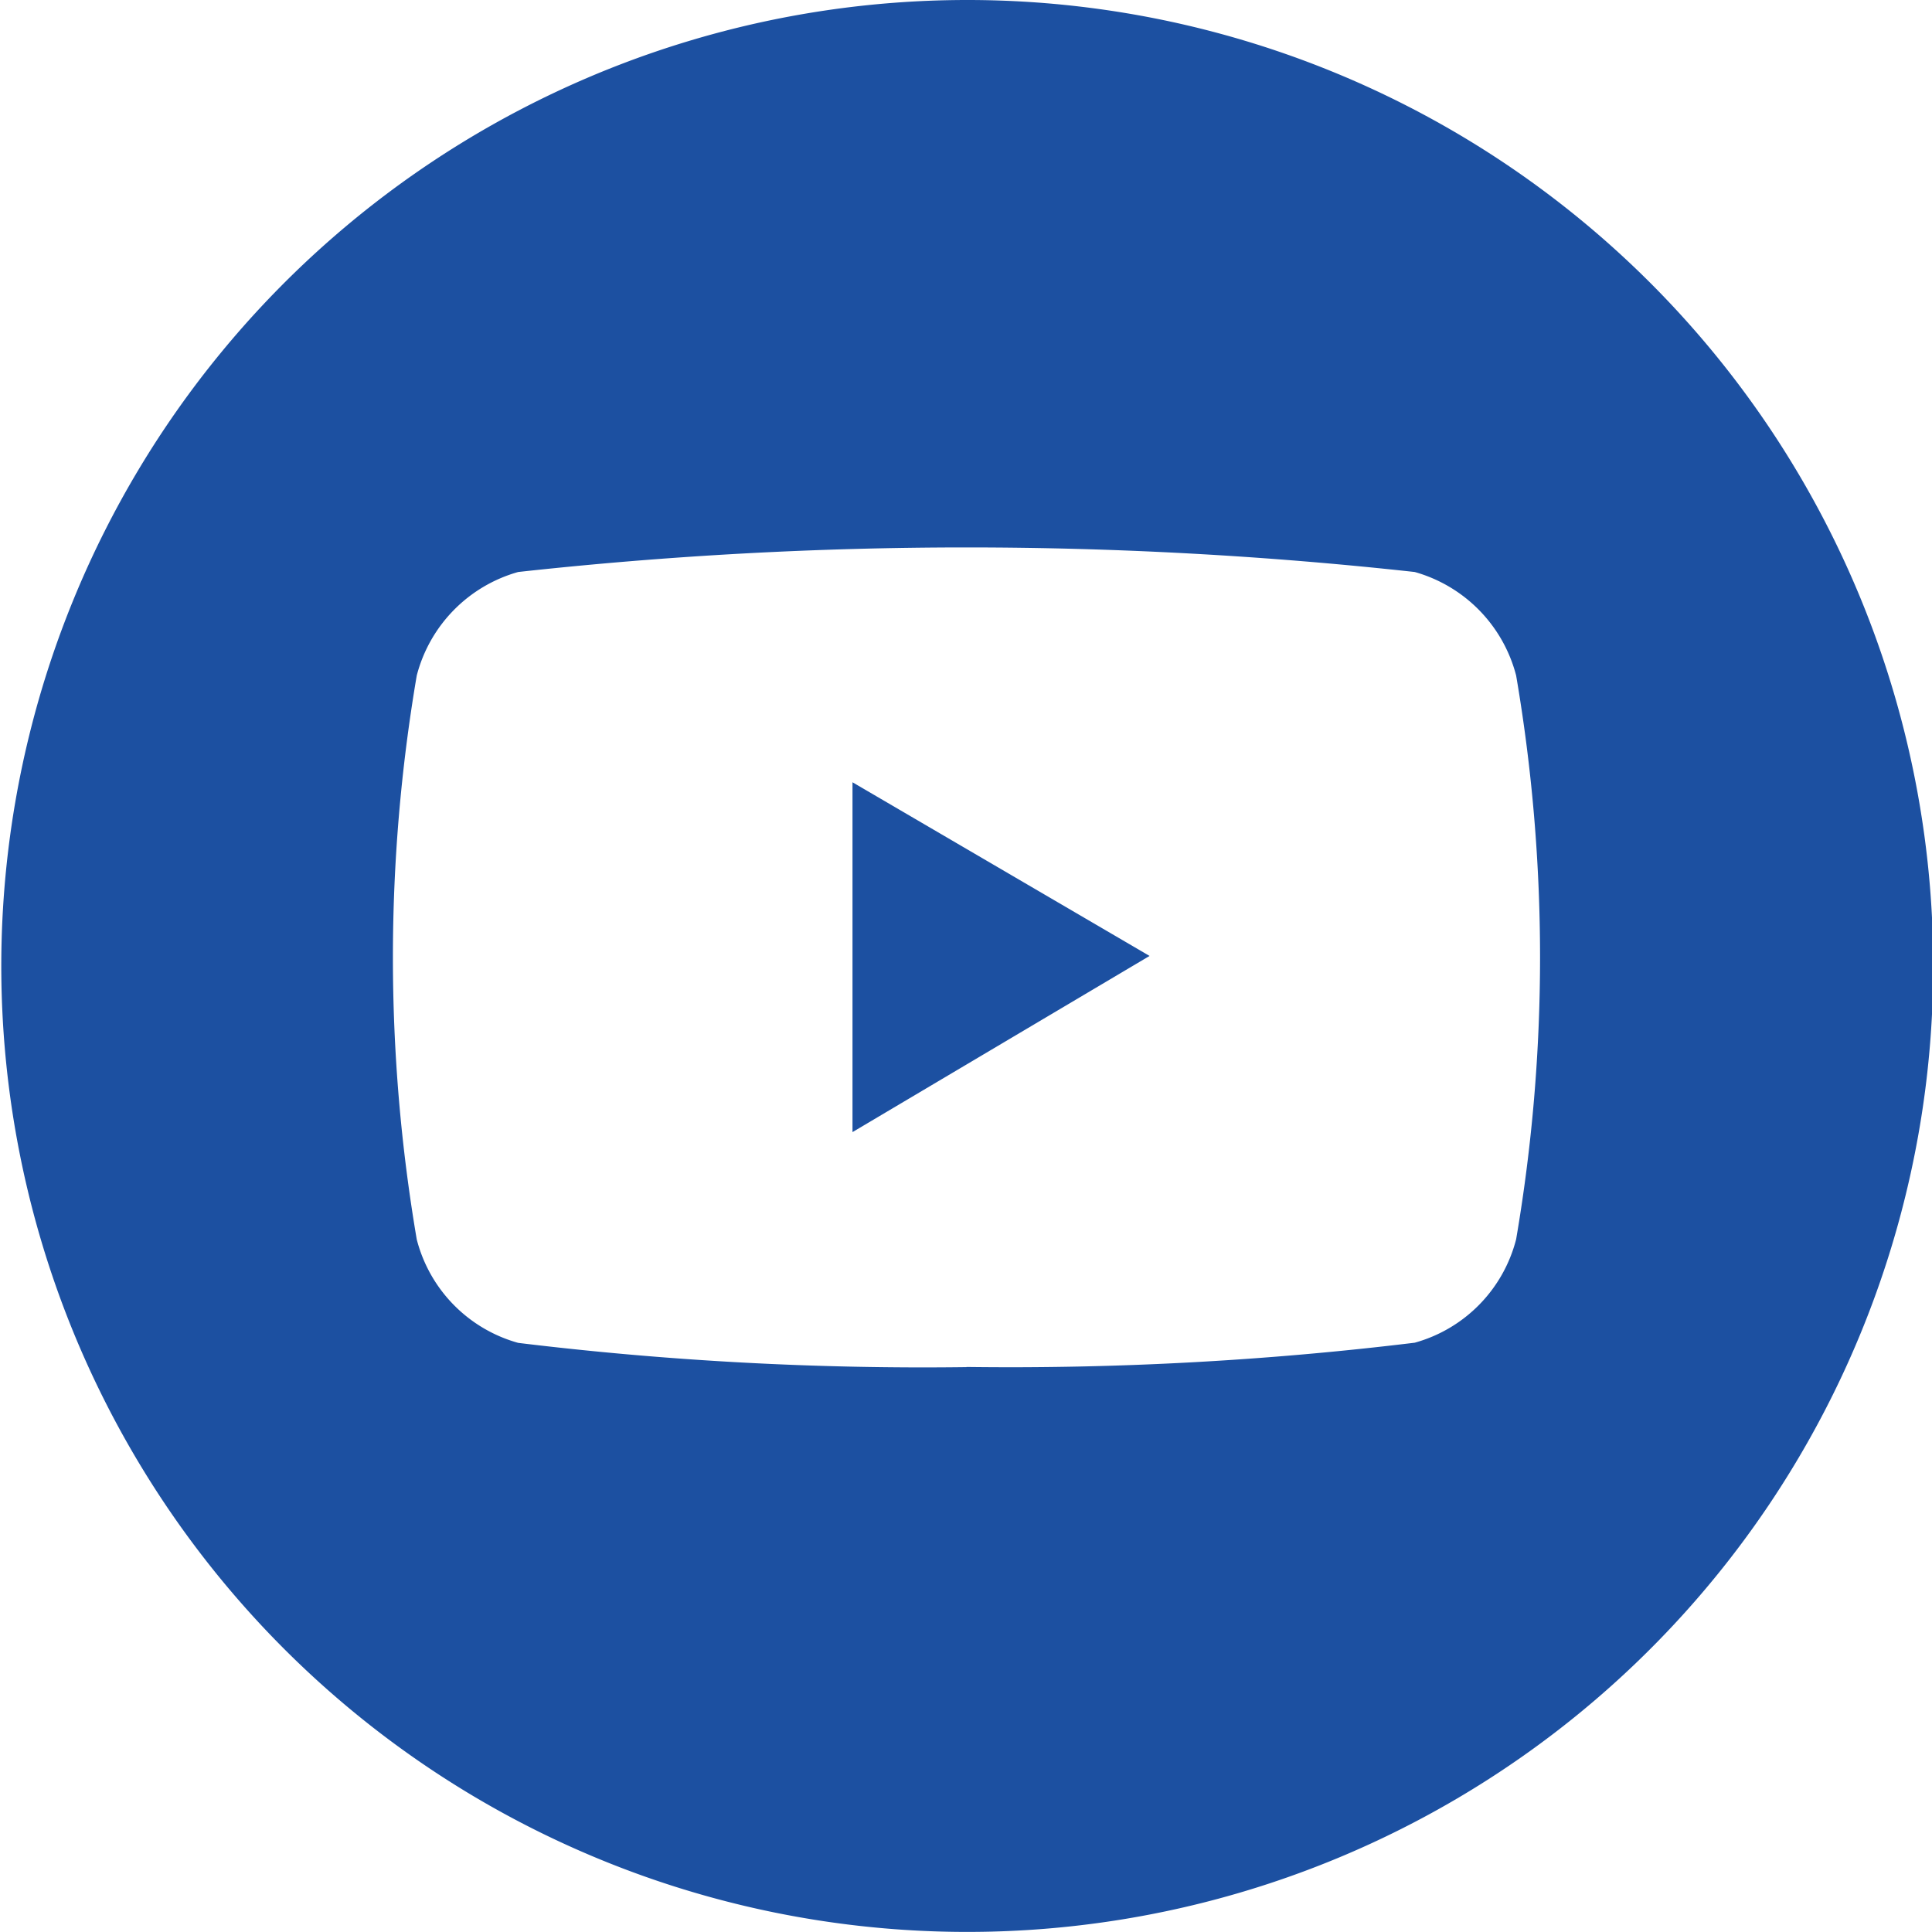 <svg xmlns="http://www.w3.org/2000/svg" width="23.907" height="23.906" viewBox="0 0 23.907 23.906">
  <defs>
    <style>
      .cls-1 {
        fill: #1c50a1;
        fill-rule: evenodd;
      }
    </style>
  </defs>
  <path id="形状_19" data-name="形状 19" class="cls-1" d="M521.58,396.68v4.329l3.676-2.18-3.676-2.149m1.41,7.237a41.424,41.424,0,0,1-5.547-.3,1.792,1.792,0,0,1-1.255-1.28,20.78,20.78,0,0,1,0-6.978,1.8,1.8,0,0,1,1.255-1.281,50.759,50.759,0,0,1,11.094,0,1.8,1.8,0,0,1,1.255,1.281,20.7,20.7,0,0,1,0,6.976,1.789,1.789,0,0,1-1.255,1.28,41.424,41.424,0,0,1-5.547.3M523,387a11.953,11.953,0,1,0,11.953,11.953A11.952,11.952,0,0,0,523,387" transform="translate(-511.031 -387)"/>
</svg>
